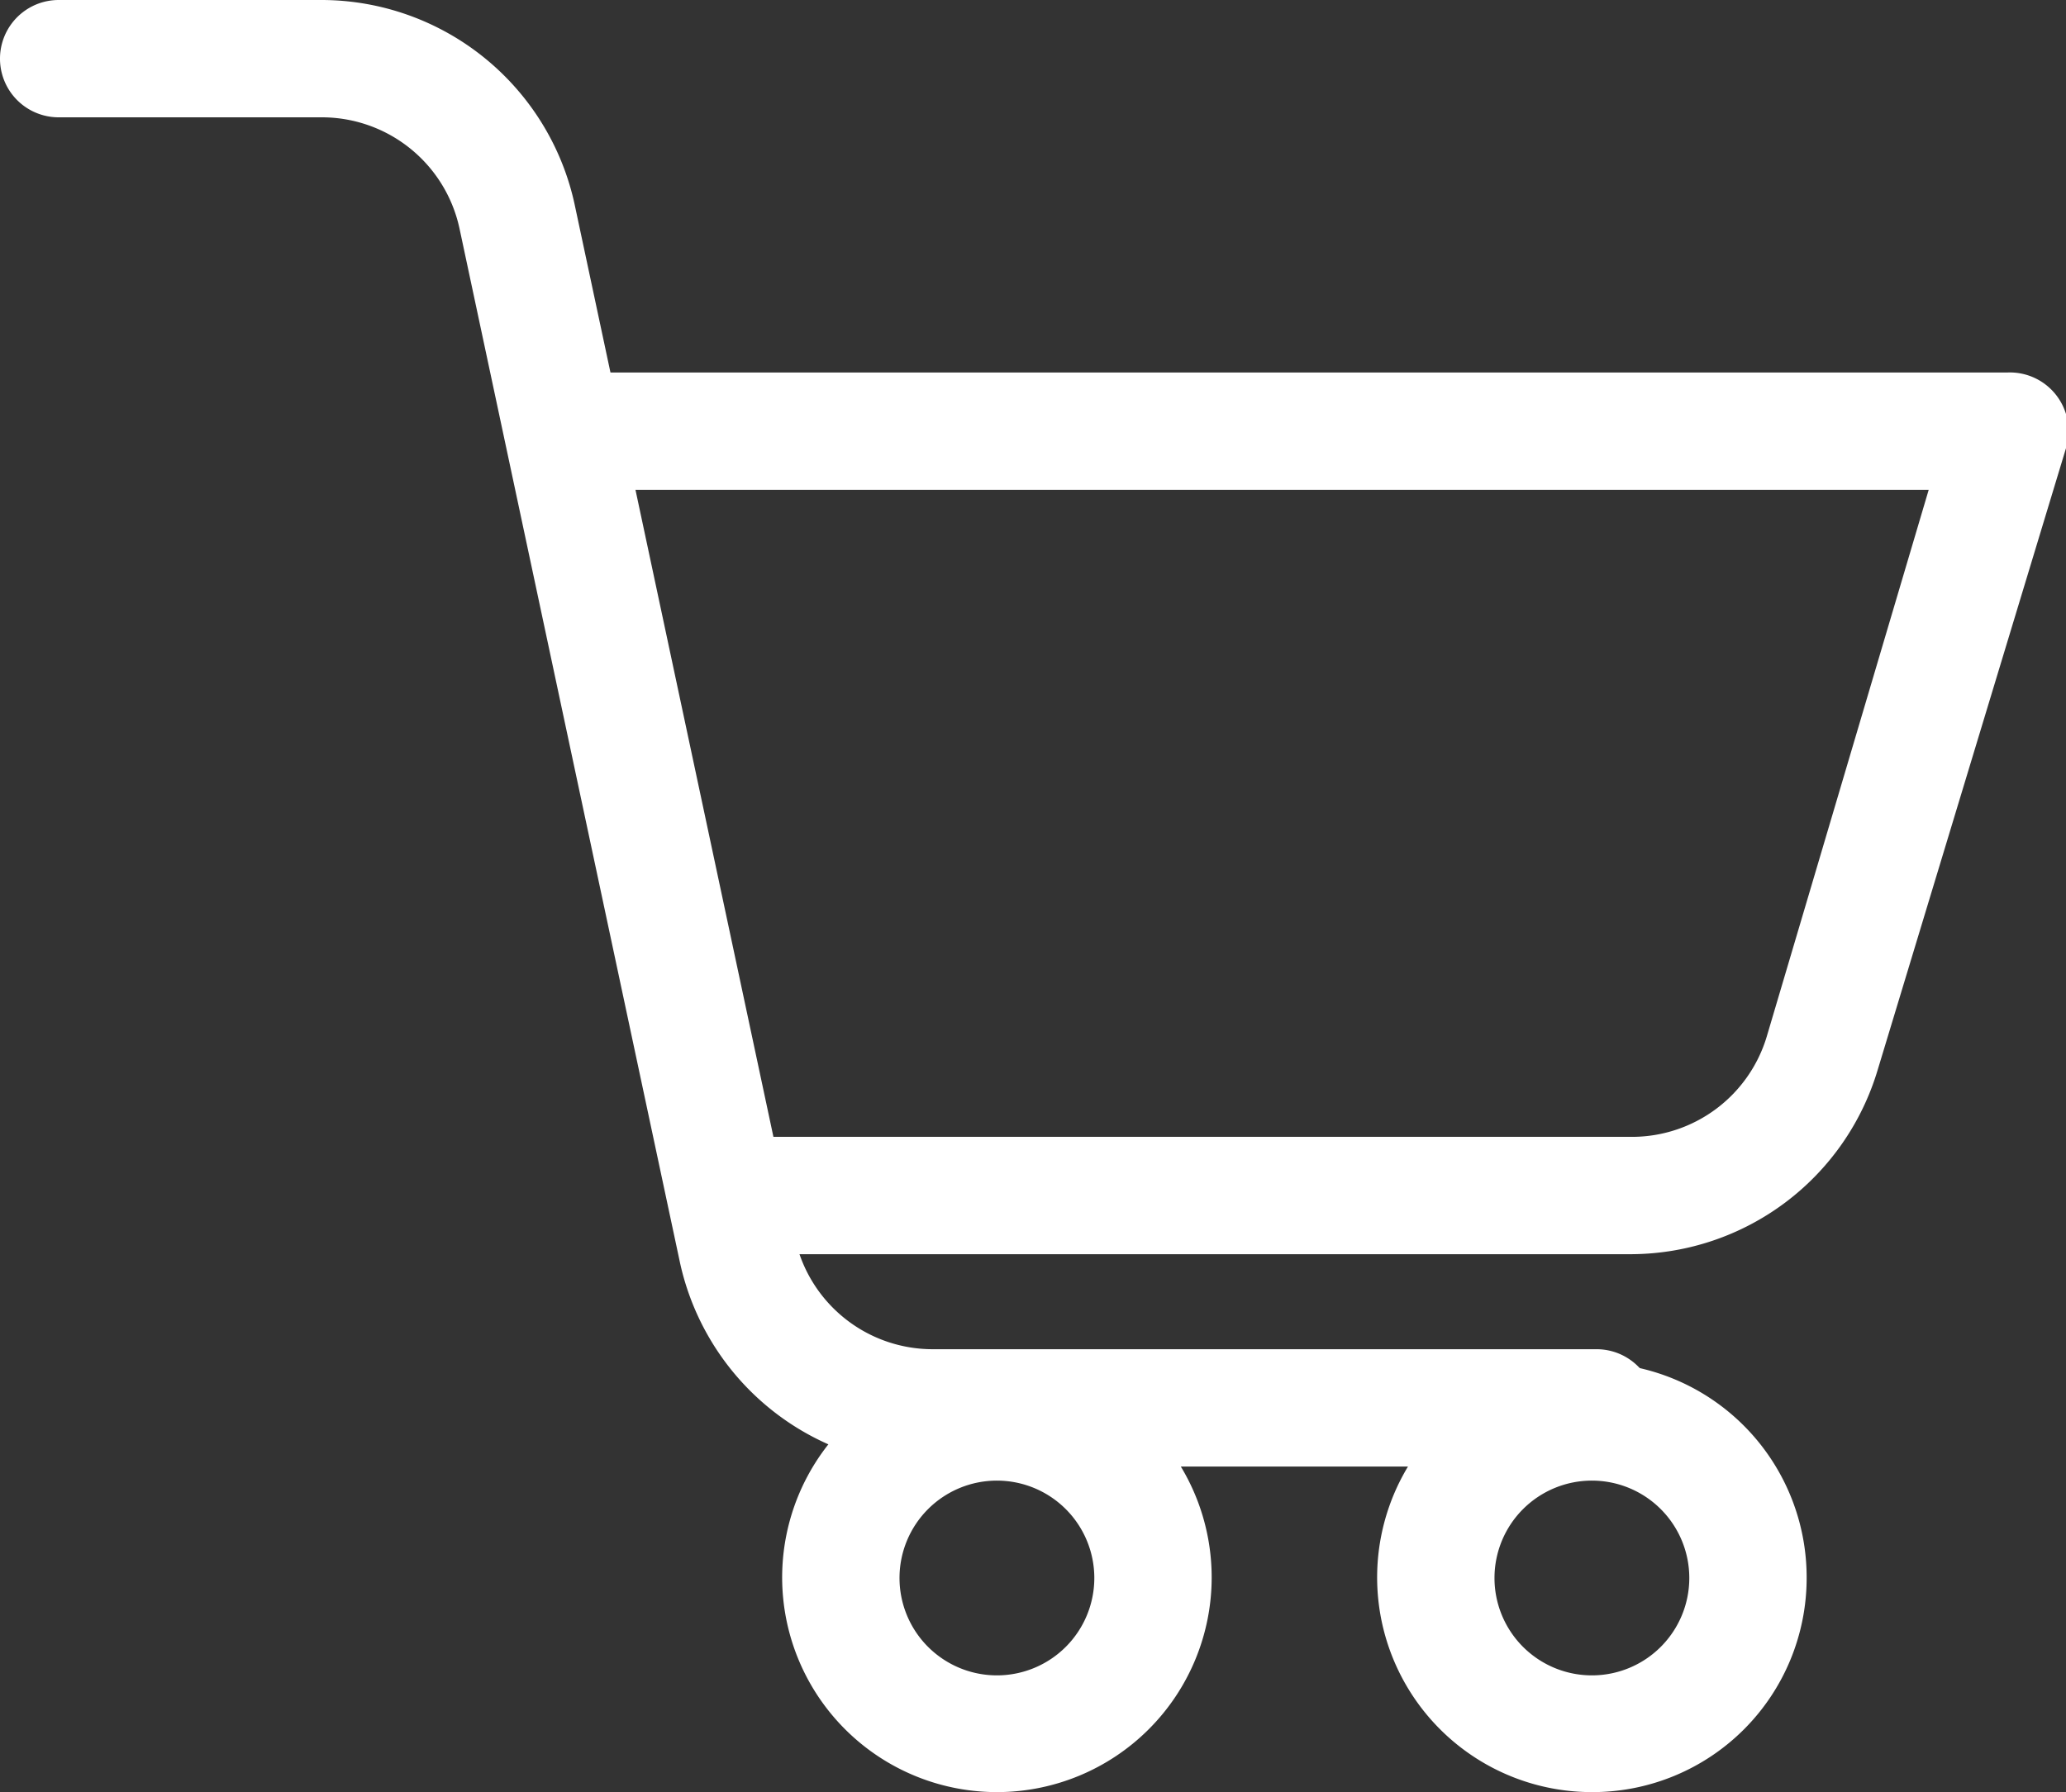 <svg xmlns="http://www.w3.org/2000/svg" viewBox="0 0 35.21 30.55"><rect x="0" y="0" width="35.21" height="30.55" fill="#333333" stroke="none"/><defs><style>.cls-1{fill:#fff}</style></defs><g id="Layer_2" data-name="Layer 2"><g id="Layer_1-2" data-name="Layer 1"><path class="cls-1" d="M15.89 25a4.42 4.42 0 0 1-4.3-3.47L7.83 3.89A2.4 2.4 0 0 0 5.5 2H1a1 1 0 0 1 0-2h4.5a4.42 4.42 0 0 1 4.29 3.47l3.76 17.64A2.4 2.4 0 0 0 15.89 23h11.32a1 1 0 0 1 0 2z"/><path class="cls-1" d="M27.82 21.38h-15.4v-2h15.4a2.4 2.4 0 0 0 2.29-1.71l2.76-9.32H9.73v-2h24.48a1 1 0 0 1 1 1.29L32 18.24a4.4 4.4 0 0 1-4.18 3.14zM27.14 30.55a3.66 3.66 0 1 1 3.65-3.65 3.65 3.65 0 0 1-3.65 3.65zm0-5.31a1.66 1.66 0 1 0 1.65 1.66 1.66 1.66 0 0 0-1.65-1.66zM17 30.55a3.66 3.66 0 1 1 3.65-3.65A3.66 3.66 0 0 1 17 30.55zm0-5.31a1.66 1.66 0 1 0 1.65 1.66A1.66 1.66 0 0 0 17 25.24z"/></g></g></svg>